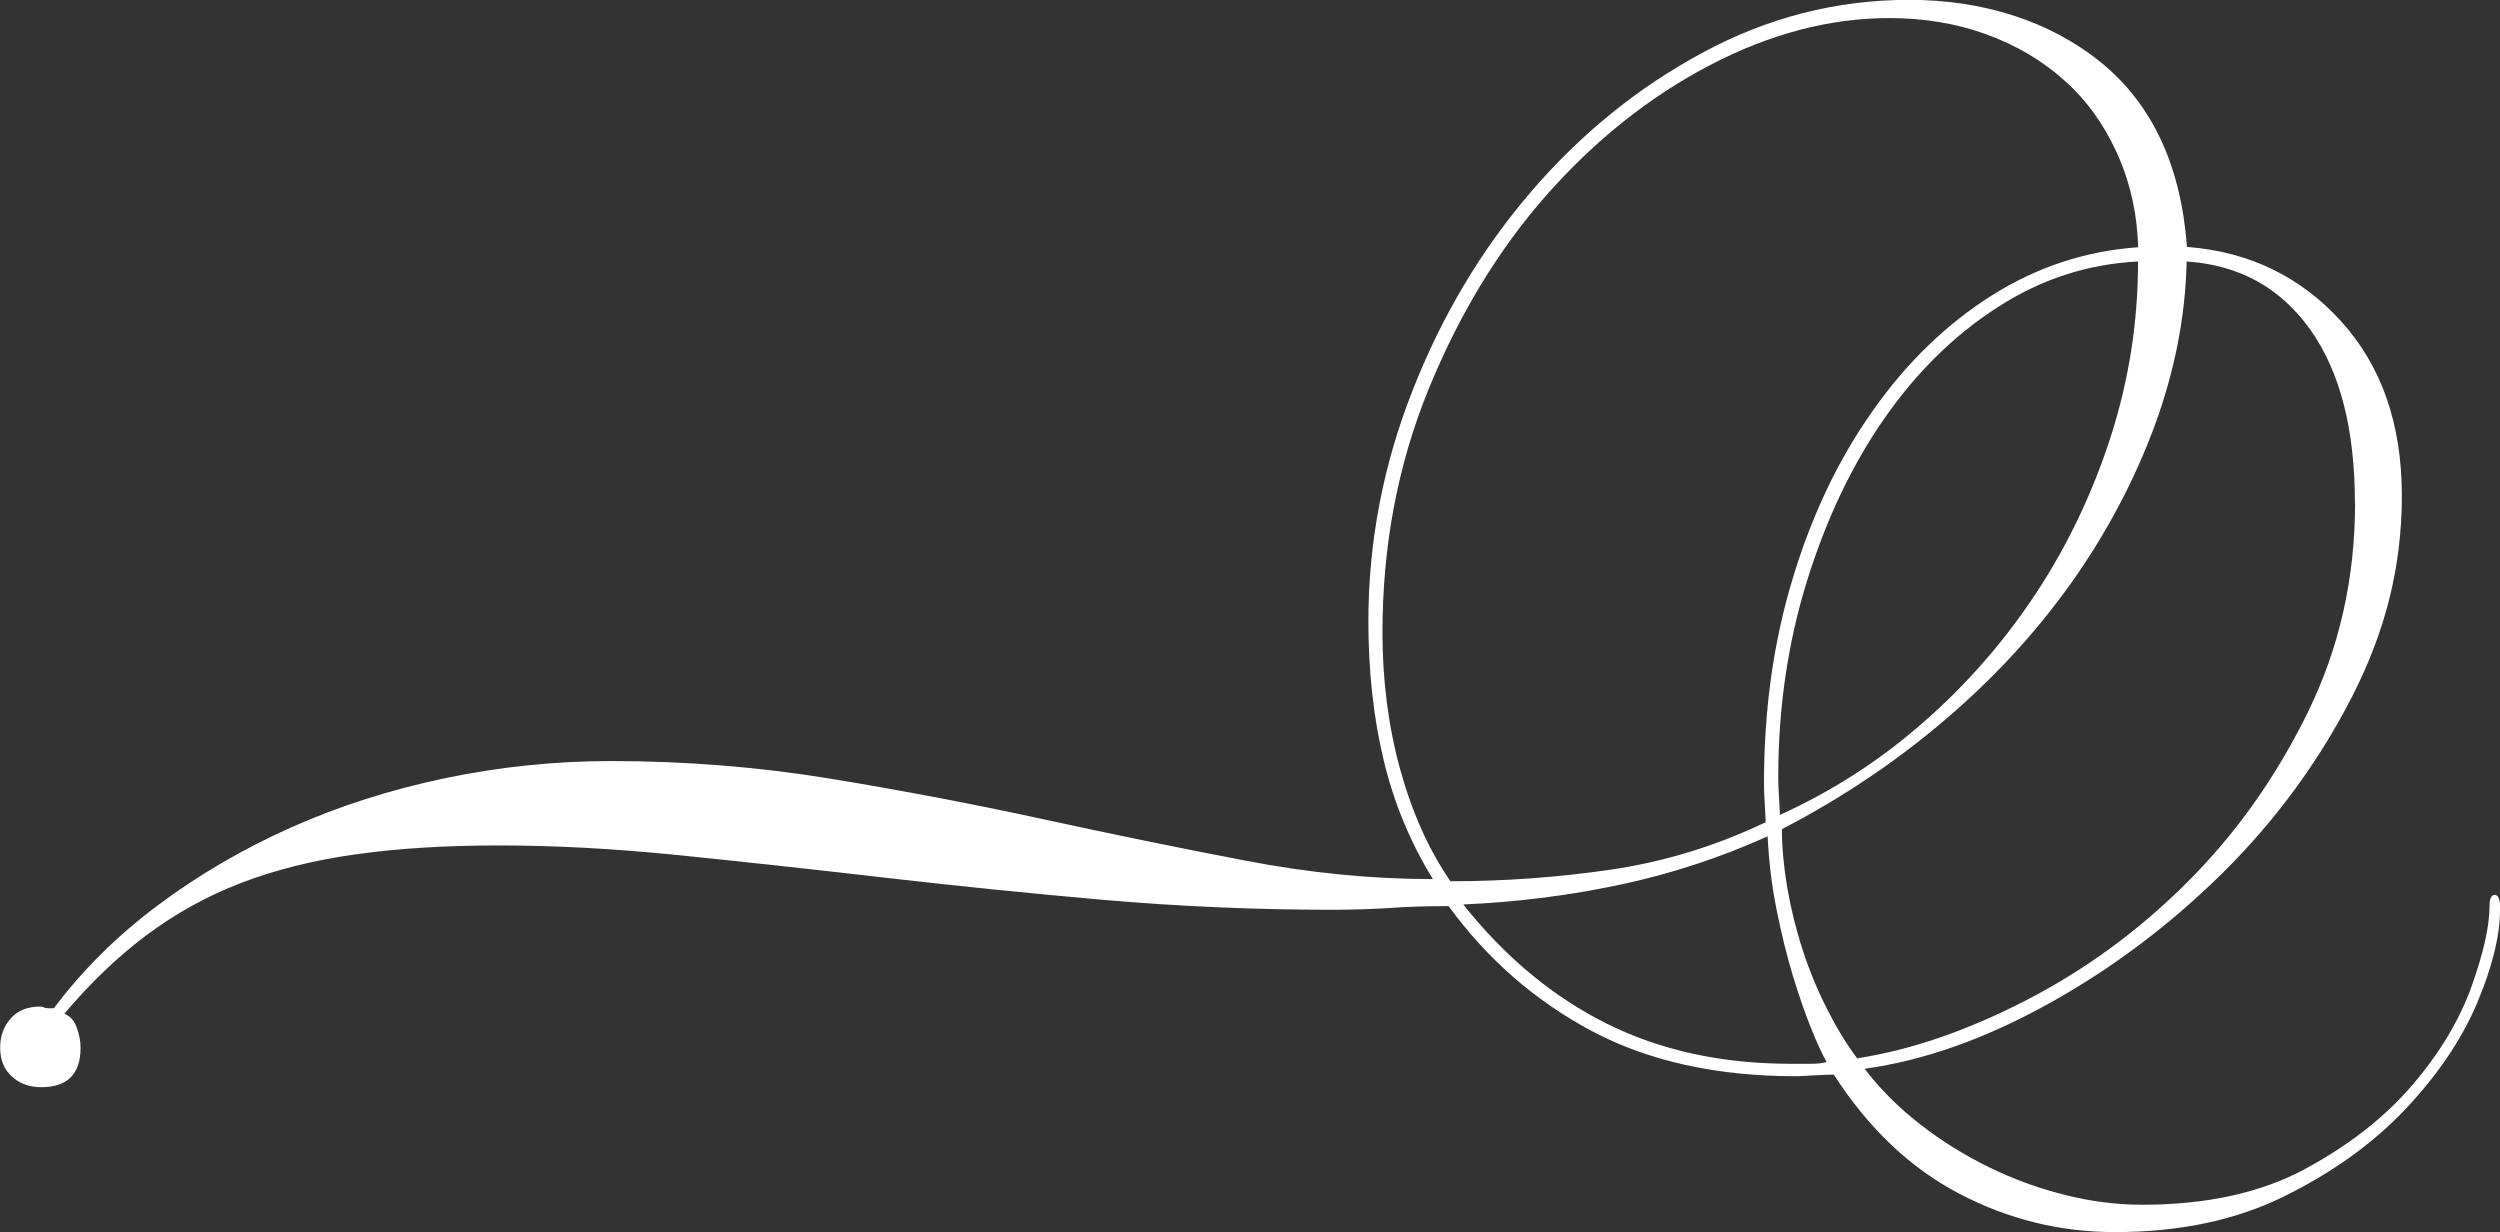<?xml version="1.0" encoding="UTF-8"?><svg id="_イヤー_2" xmlns="http://www.w3.org/2000/svg" viewBox="0 0 150.78 74.31"><rect x="0" y="0" width="150.78" height="74.31" fill="#333333" stroke="none"/><defs><style>.cls-1{fill:#fff;}</style></defs><g id="design"><path class="cls-1" d="M150.78,54.87c0,1.58-.47,3.47-1.4,5.67-.94,2.2-2.38,4.32-4.32,6.37-1.94,2.05-4.37,3.8-7.29,5.24-2.92,1.44-6.32,2.16-10.21,2.16-3.31,0-6.44-.77-9.4-2.32s-5.47-3.94-7.56-7.18c-.29,0-.7,.02-1.24,.05-.54,.03-.88,.05-1.03,.05-4.82,0-8.95-.92-12.37-2.75s-6.28-4.34-8.59-7.51c-1.22,0-2.39,.03-3.51,.11-1.12,.07-2.29,.11-3.51,.11-4.61,0-9.18-.2-13.72-.59-4.54-.4-8.97-.85-13.29-1.35-4.32-.5-8.44-.95-12.37-1.35-3.93-.4-7.54-.59-10.85-.59s-6.14,.18-8.69,.54c-2.56,.36-4.86,.94-6.91,1.73-2.05,.79-3.94,1.84-5.67,3.13s-3.39,2.88-4.97,4.75c.36,.14,.61,.43,.76,.86s.22,.83,.22,1.19c0,1.58-.79,2.38-2.37,2.38-.72,0-1.32-.22-1.78-.65-.47-.43-.7-1.01-.7-1.73s.22-1.31,.65-1.78c.43-.47,1.01-.7,1.73-.7,.14,0,.23,.02,.27,.05s.12,.05,.27,.05h.32c1.73-2.31,3.82-4.38,6.27-6.21,2.45-1.83,5.13-3.4,8.05-4.7,2.92-1.3,6.01-2.28,9.29-2.97,3.28-.68,6.6-1.03,9.99-1.03,4.54,0,8.98,.36,13.34,1.08,4.36,.72,8.6,1.53,12.74,2.43,4.14,.9,8.17,1.73,12.1,2.48,3.92,.76,7.72,1.13,11.39,1.13-1.37-2.23-2.36-4.62-2.97-7.18-.61-2.55-.92-5.35-.92-8.37,0-4.75,.88-9.38,2.65-13.88,1.76-4.5,4.14-8.5,7.13-11.99,2.99-3.49,6.44-6.3,10.37-8.42,3.92-2.12,8.08-3.19,12.48-3.19s8.46,1.26,11.56,3.78c3.09,2.52,4.82,6.23,5.18,11.12,3.74,.29,6.84,1.78,9.29,4.48,2.45,2.7,3.67,6.21,3.67,10.53s-1.01,8.23-3.02,12.15c-2.02,3.93-4.61,7.45-7.78,10.59-3.17,3.13-6.66,5.76-10.48,7.88-3.82,2.12-7.52,3.44-11.12,3.94,.93,1.22,2.05,2.34,3.35,3.35,1.3,1.01,2.68,1.87,4.16,2.59,1.47,.72,3,1.28,4.59,1.67,1.58,.4,3.13,.59,4.64,.59,3.89,0,7.16-.72,9.83-2.16,2.66-1.44,4.82-3.13,6.48-5.08,1.66-1.94,2.84-3.93,3.56-5.94,.72-2.02,1.08-3.64,1.08-4.86,0-.43,.11-.65,.32-.65s.32,.29,.32,.86Zm-21.82-39.96c-.07-2.09-.51-4-1.3-5.72-.79-1.73-1.85-3.19-3.19-4.37-1.33-1.19-2.9-2.11-4.7-2.76-1.8-.65-3.74-.97-5.83-.97-3.6,0-7.22,.96-10.85,2.86-3.64,1.91-6.91,4.52-9.83,7.83-2.91,3.31-5.29,7.24-7.13,11.77-1.84,4.54-2.75,9.4-2.75,14.58,0,2.95,.36,5.72,1.08,8.32,.72,2.59,1.73,4.83,3.02,6.7,3.24,0,6.46-.23,9.67-.7s6.32-1.42,9.34-2.86c0-.14-.02-.49-.05-1.03-.04-.54-.05-.99-.05-1.35,0-4.39,.57-8.5,1.73-12.31,1.15-3.82,2.75-7.18,4.81-10.1,2.05-2.92,4.45-5.24,7.18-6.97,2.74-1.73,5.69-2.7,8.86-2.92Zm-18.79,49.14c-.29-.5-.61-1.21-.97-2.11-.36-.9-.72-1.94-1.08-3.13-.36-1.19-.68-2.5-.97-3.94-.29-1.44-.47-2.92-.54-4.43-2.88,1.3-5.85,2.27-8.91,2.92-3.06,.65-6.21,1.05-9.45,1.19,2.52,3.17,5.4,5.56,8.64,7.18s6.95,2.43,11.12,2.43h1.19c.43,0,.76-.04,.97-.11Zm18.79-48.28c-3.02,.15-5.85,1.06-8.48,2.76-2.63,1.69-4.91,3.94-6.86,6.75s-3.49,6.07-4.64,9.77c-1.15,3.71-1.73,7.65-1.73,11.83,0,.36,.02,.79,.05,1.3,.03,.51,.05,.83,.05,.97,3.17-1.44,6.07-3.31,8.69-5.62,2.63-2.3,4.9-4.92,6.81-7.83,1.91-2.92,3.4-6.07,4.48-9.45,1.08-3.38,1.62-6.88,1.62-10.48Zm13.07,14.58c0-4.46-.9-7.96-2.7-10.48-1.8-2.52-4.28-3.89-7.45-4.1-.07,3.31-.72,6.63-1.94,9.94-1.23,3.31-2.9,6.46-5.02,9.45-2.13,2.99-4.66,5.74-7.62,8.26-2.95,2.52-6.23,4.72-9.83,6.59,0,1.08,.11,2.25,.32,3.51,.22,1.26,.52,2.5,.92,3.73,.39,1.22,.88,2.41,1.46,3.56s1.19,2.16,1.84,3.02c3.24-.5,6.64-1.67,10.21-3.51,3.56-1.84,6.8-4.21,9.72-7.13,2.92-2.92,5.33-6.32,7.24-10.21,1.91-3.89,2.86-8.1,2.86-12.64Z"/></g></svg>